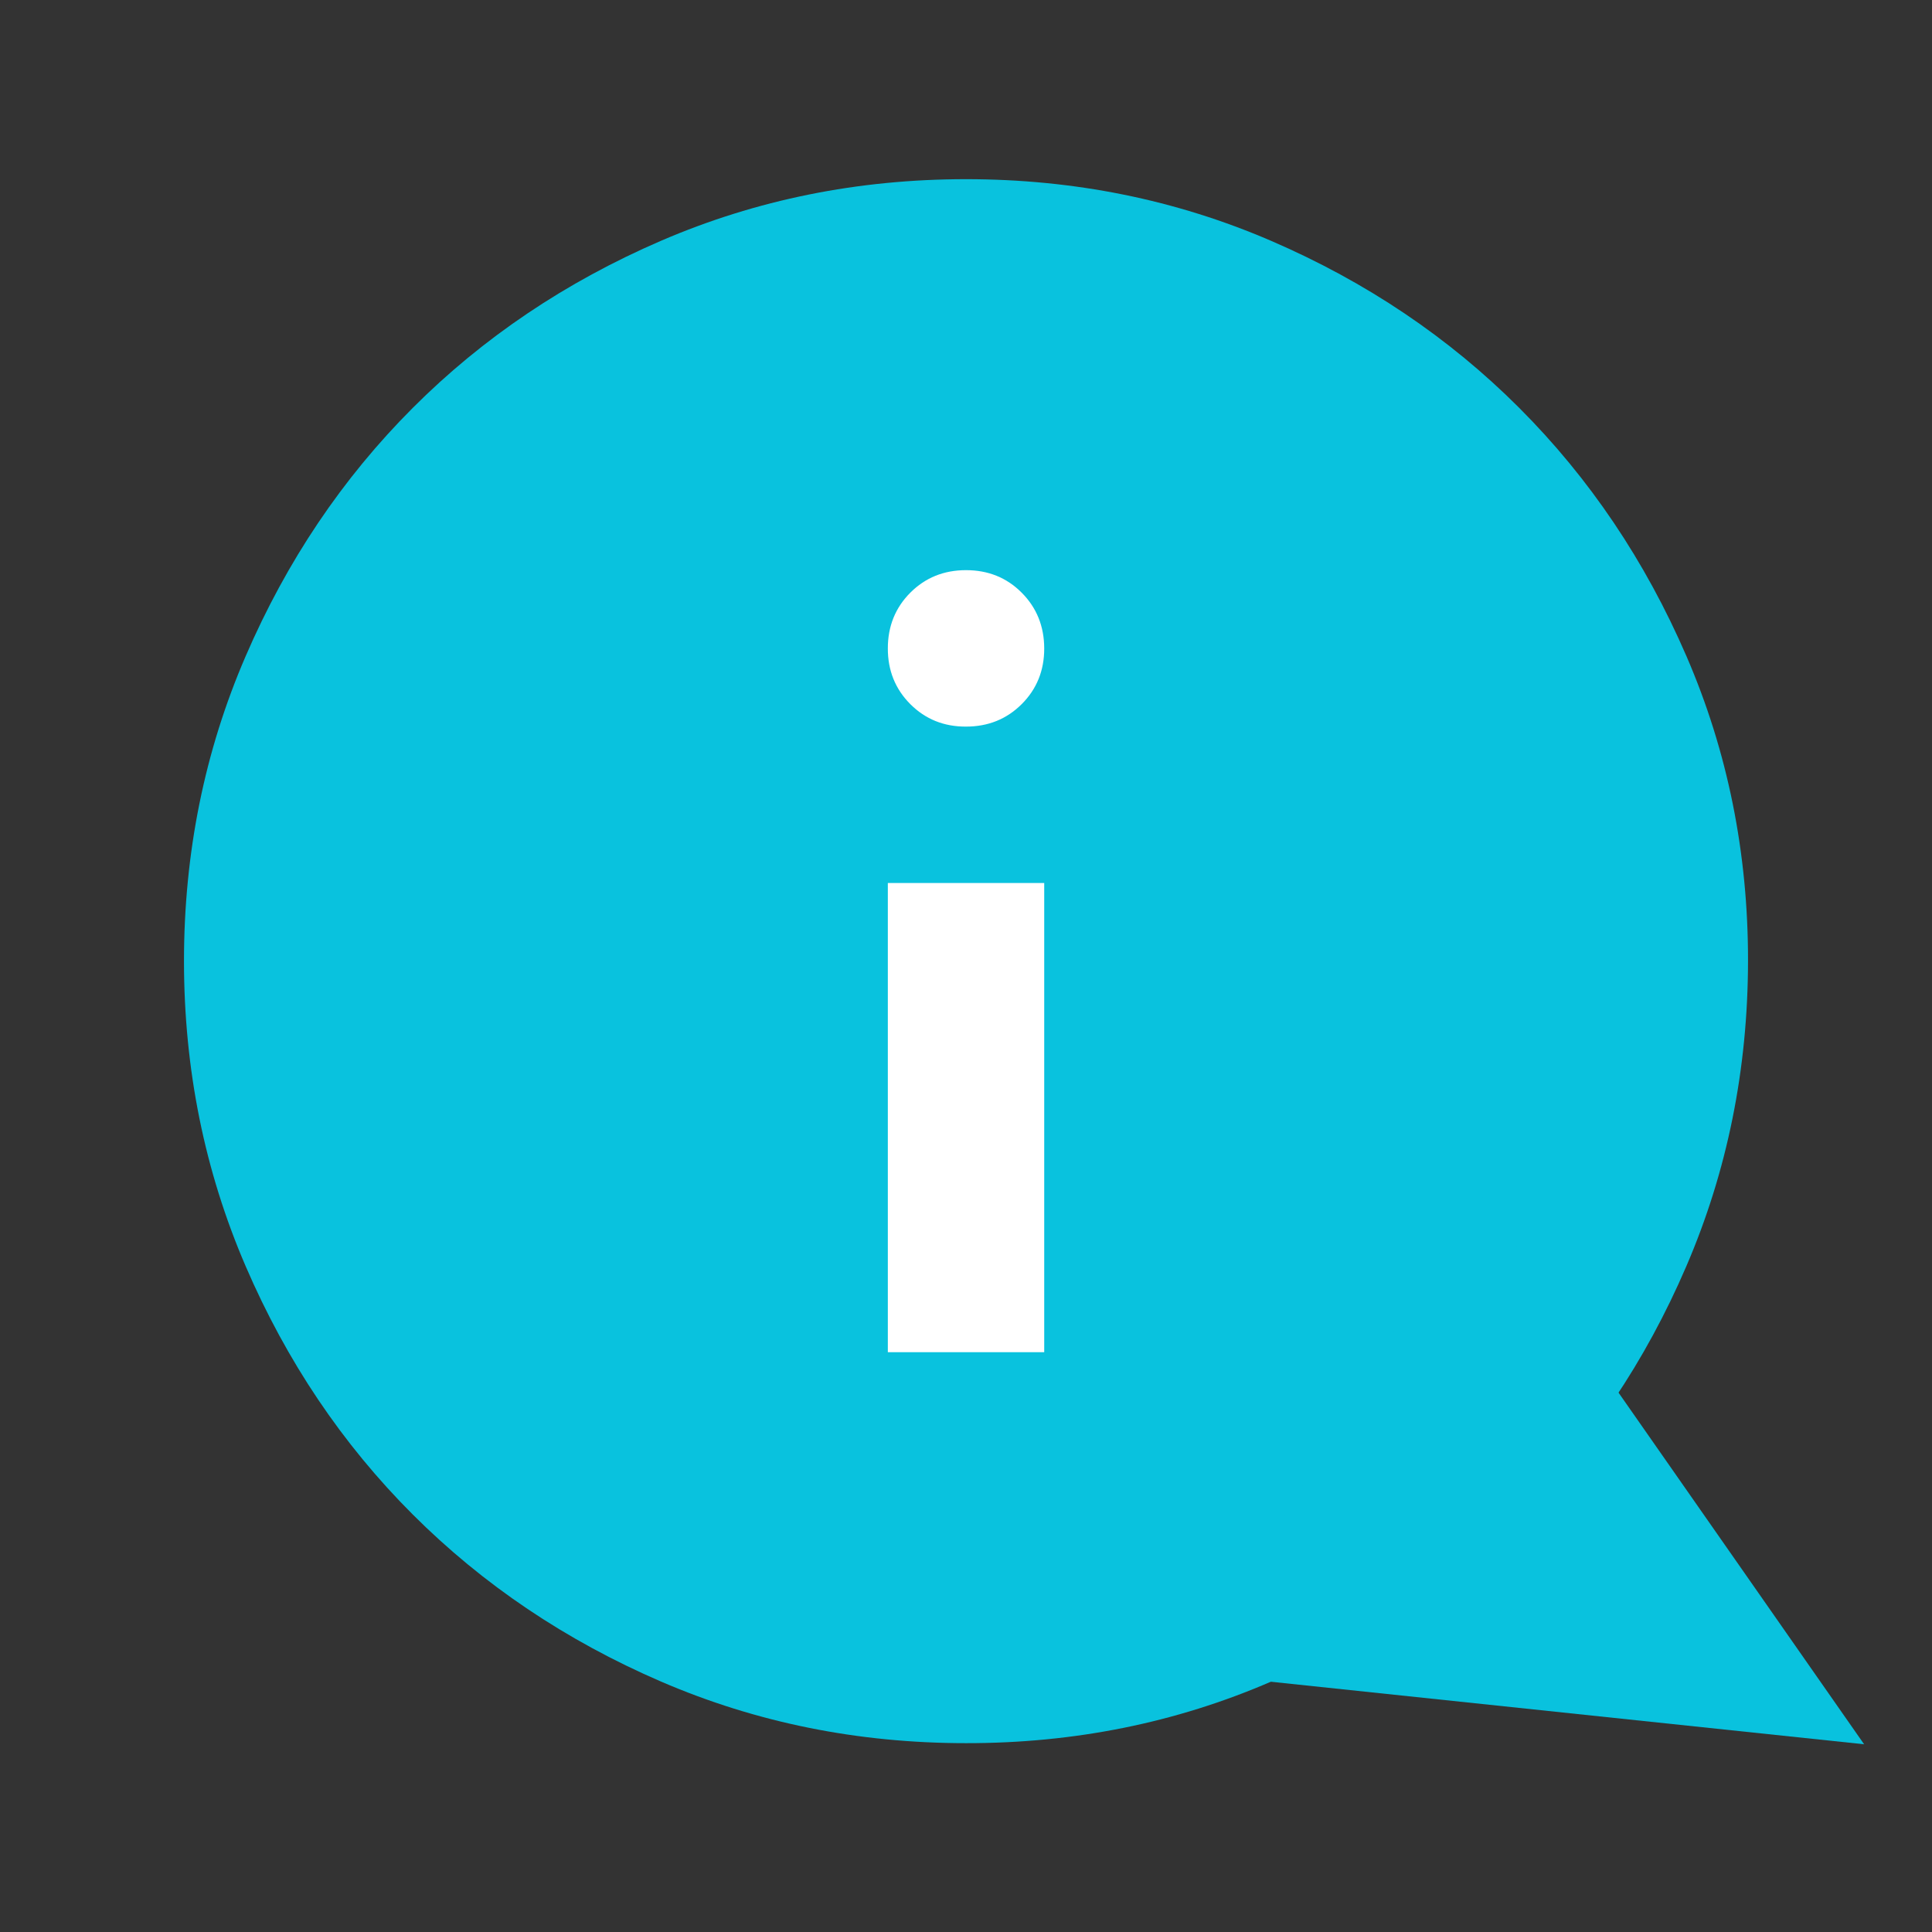 <svg width="35" height="35" viewBox="0 0 35 35" fill="none" xmlns="http://www.w3.org/2000/svg">
<rect x="0" y="0" width="35" height="35" fill="#333333" stroke="none"/>
<g clip-path="url(#clip0_82_7856)">
<circle cx="18" cy="17" r="12" fill="white"/>
<path d="M16.084 24.496H18.917V15.996H16.084V24.496ZM17.5 13.163C17.902 13.163 18.238 13.027 18.51 12.755C18.782 12.483 18.918 12.146 18.917 11.746C18.916 11.346 18.78 11.009 18.509 10.737C18.238 10.465 17.902 10.329 17.5 10.329C17.099 10.329 16.763 10.465 16.491 10.737C16.22 11.009 16.084 11.346 16.084 11.746C16.083 12.146 16.219 12.483 16.491 12.756C16.764 13.029 17.101 13.165 17.5 13.163ZM17.5 31.579C15.54 31.579 13.699 31.207 11.975 30.463C10.252 29.719 8.752 28.71 7.477 27.436C6.202 26.162 5.193 24.662 4.45 22.938C3.707 21.213 3.334 19.372 3.333 17.413C3.333 15.454 3.705 13.612 4.45 11.888C5.195 10.163 6.204 8.664 7.477 7.39C8.75 6.116 10.25 5.107 11.975 4.362C13.701 3.618 15.542 3.246 17.5 3.246C19.458 3.246 21.3 3.618 23.025 4.362C24.751 5.107 26.25 6.116 27.523 7.39C28.796 8.664 29.806 10.163 30.552 11.888C31.298 13.612 31.67 15.454 31.667 17.413C31.664 19.372 31.292 21.213 30.55 22.938C29.809 24.662 28.8 26.162 27.523 27.436C26.246 28.71 24.747 29.719 23.025 30.465C21.303 31.21 19.462 31.581 17.5 31.579Z" fill="#09C2DE"/>
<path d="M33.77 31.599L21.597 30.316L26.761 21.563L33.77 31.599Z" fill="#09C2DE"/>
</g>
<defs>
<clipPath id="clip0_82_7856">
<rect width="34" height="34" fill="white" transform="translate(0.5 0.412)"/>
</clipPath>
</defs>
</svg>
